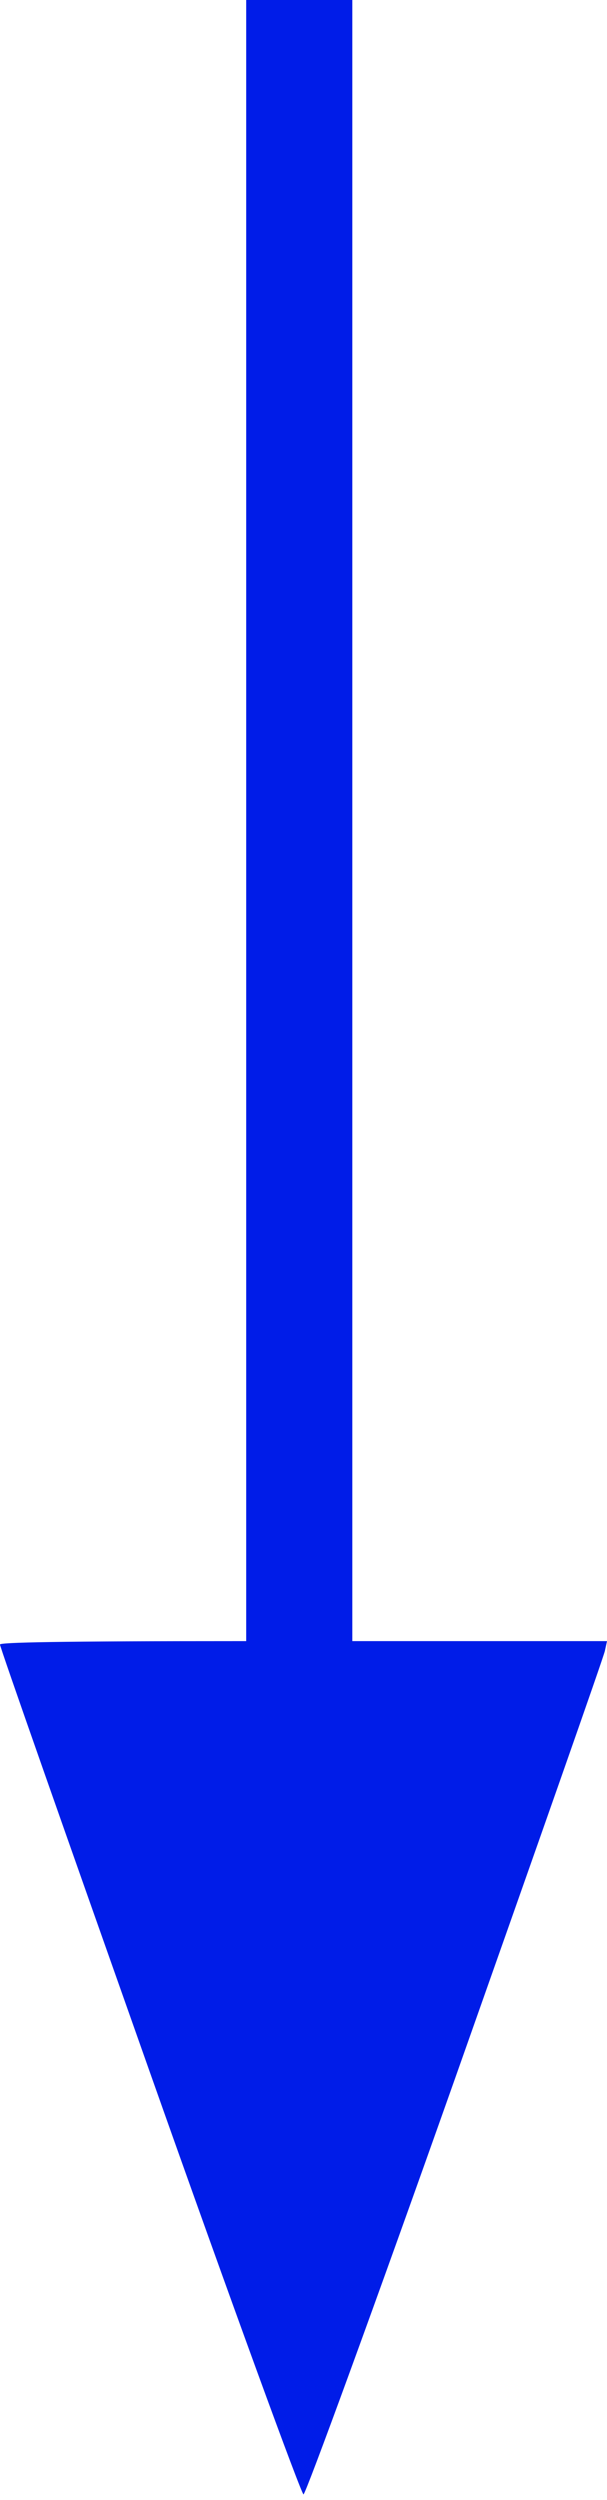 <?xml version="1.0" encoding="UTF-8"?> <svg xmlns="http://www.w3.org/2000/svg" width="143" height="588" viewBox="0 0 143 588" fill="none"><g clip-path="url(#clip0_384_1487)"><path d="M58.001 193V386C13.001 386 0 386.3 0 386.8C-0.1 387.2 15.8 432.3 35.2 487.1C54.6 541.9 71.001 586.7 71.501 586.7C72.001 586.7 88.201 542.5 107.3 488.6C126.4 434.6 142.3 389.5 142.5 388.3L143 386H83.001V0H58.001V193Z" fill="#001CE8"></path></g><defs><clipPath id="clip0_384_1487"><rect width="143" height="588" fill="white"></rect></clipPath></defs></svg> 